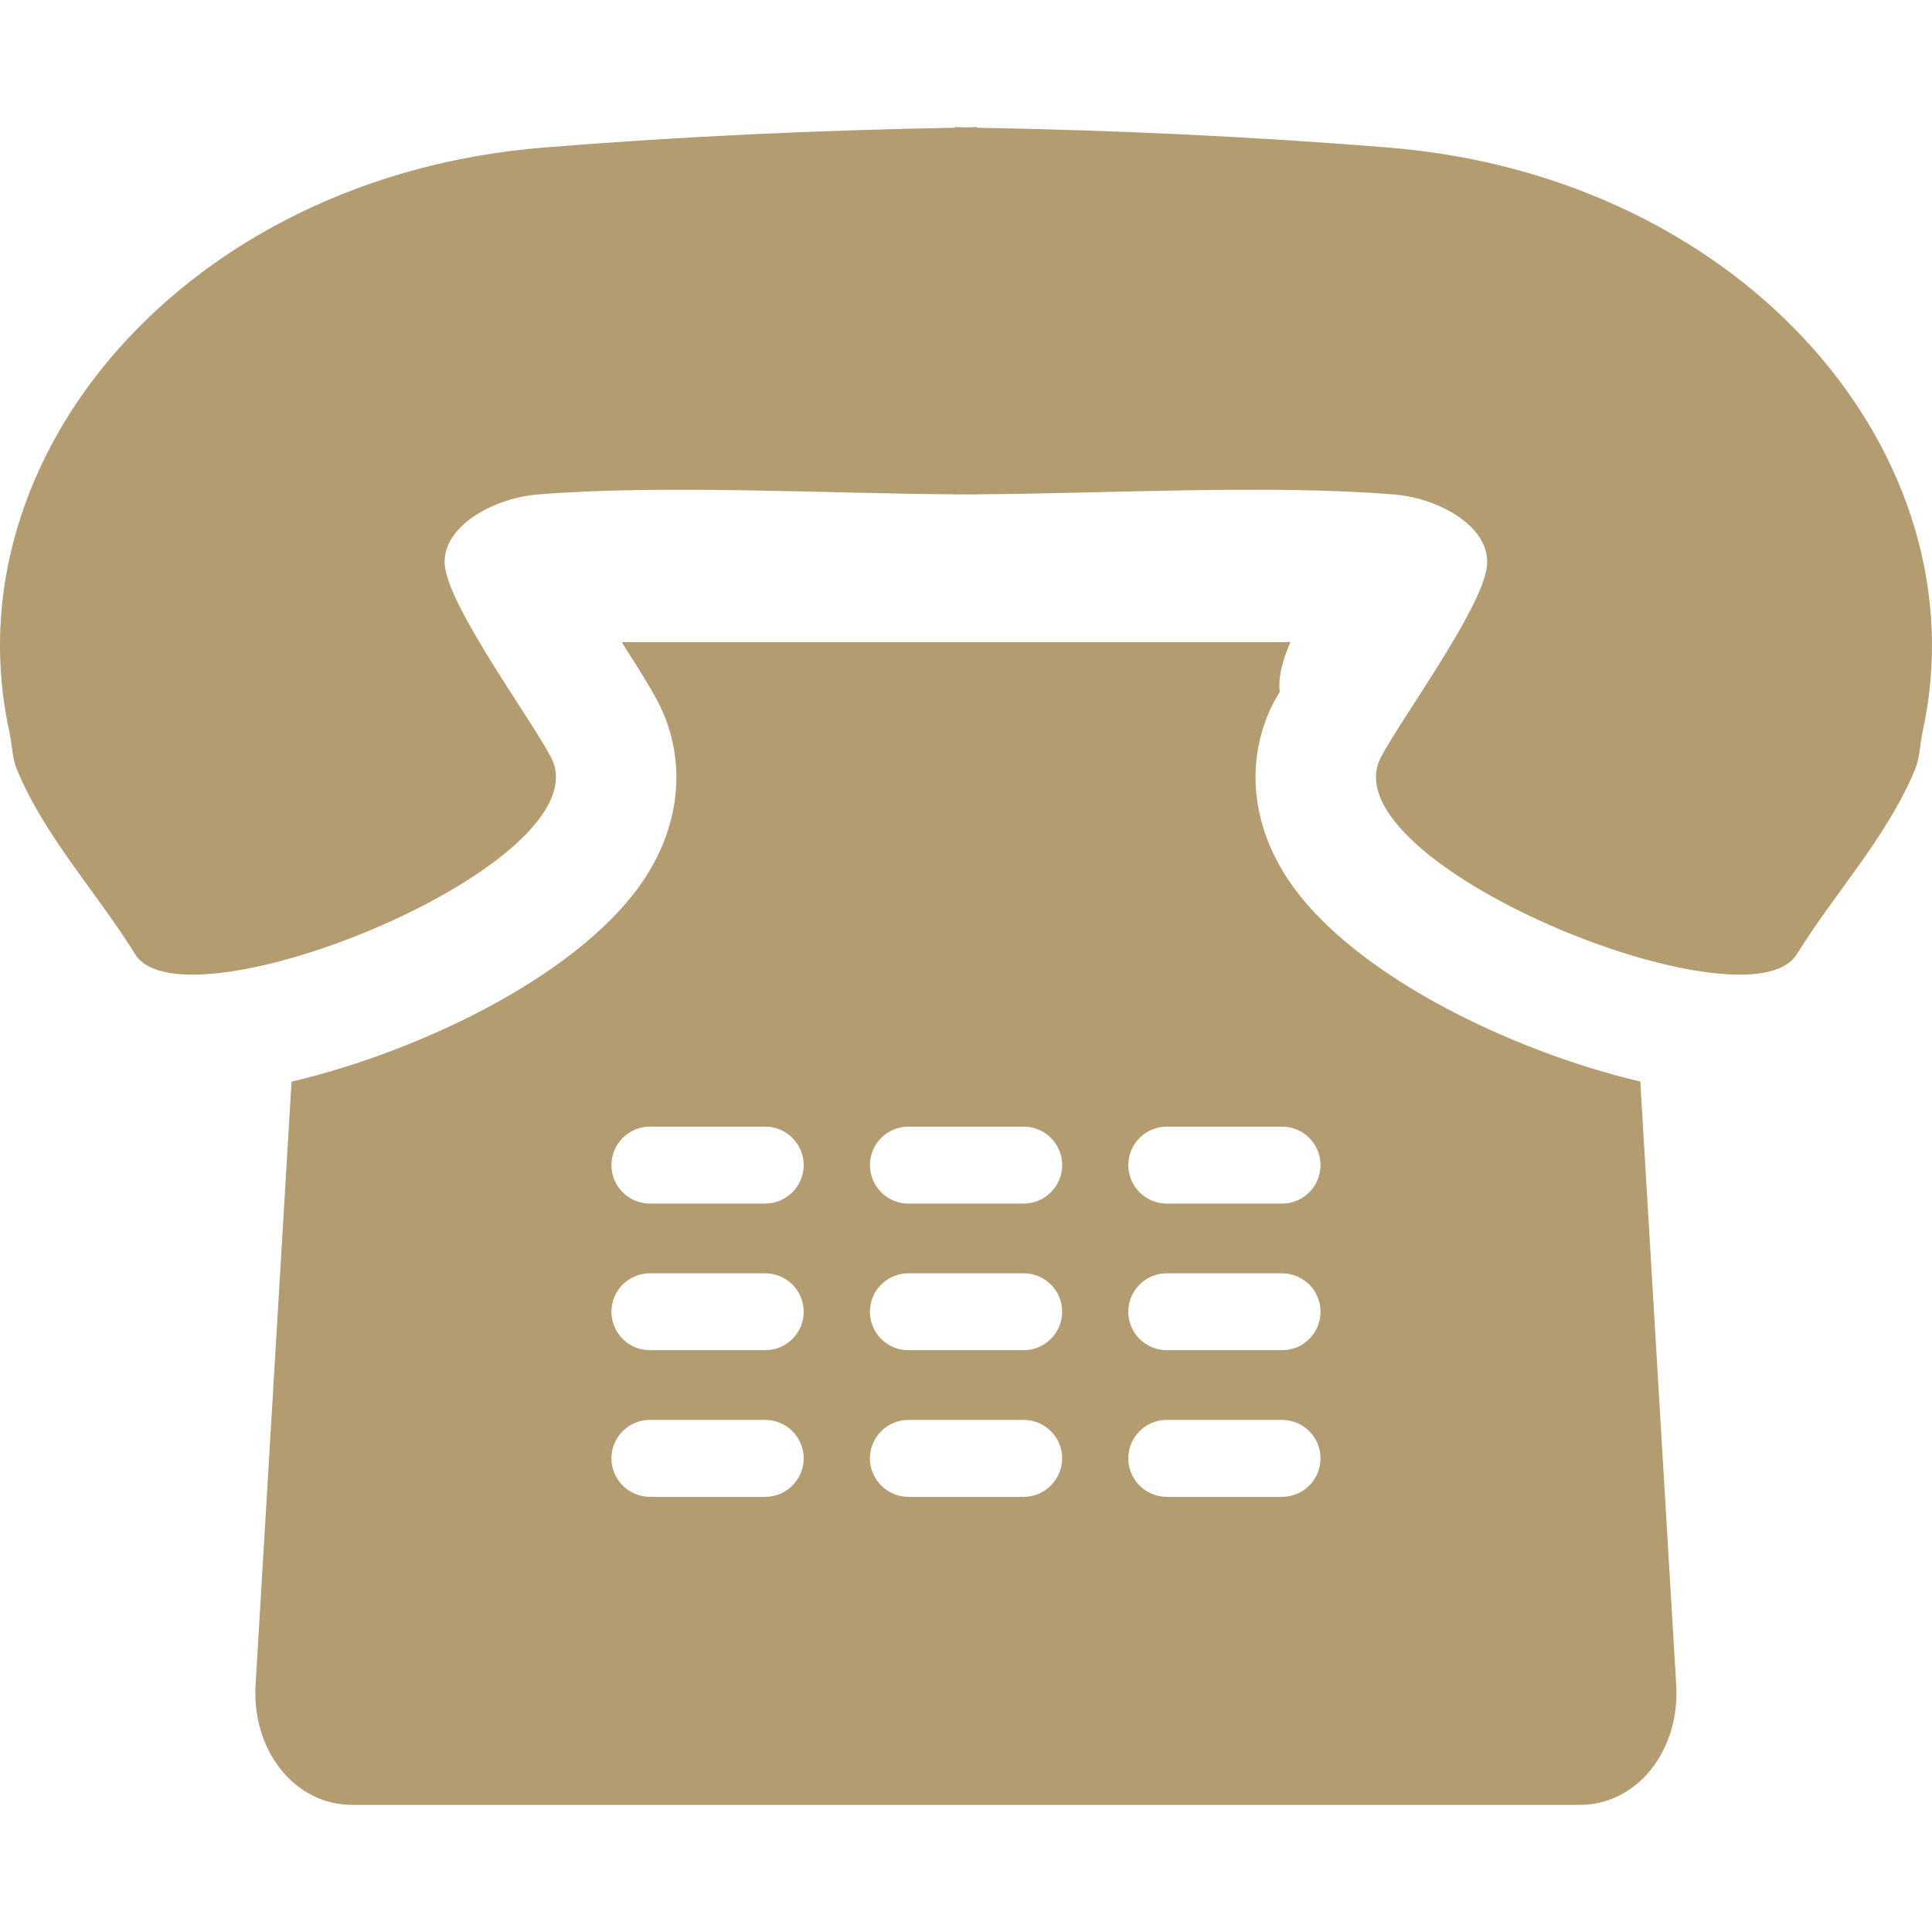 <?xml version="1.0"?>
<svg xmlns="http://www.w3.org/2000/svg" xmlns:xlink="http://www.w3.org/1999/xlink" version="1.1" id="Capa_1" x="0px" y="0px" width="512px" height="512px" viewBox="0 0 34.546 34.546" style="enable-background:new 0 0 34.546 34.546;" xml:space="preserve" class=""><g><g>
	<path d="M29.33,19.339c-2.326-0.545-5.3-1.969-6.377-3.737c-0.603-0.984-0.666-2.094-0.179-3.042   c0.027-0.051,0.074-0.128,0.109-0.188c-0.028-0.209,0.021-0.486,0.172-0.847c0.011-0.024,0.012-0.027,0.02-0.044H11.122   c0.006,0.014,0.006,0.014,0.014,0.032c0,0,0.001,0.001,0.001,0.002c0.268,0.418,0.502,0.792,0.627,1.033   c0.495,0.961,0.431,2.07-0.17,3.055c-1.08,1.77-4.053,3.193-6.381,3.738L4.57,30.124c-0.07,1.183,0.705,2.149,1.723,2.149h21.958   c1.018,0,1.792-0.967,1.721-2.149L29.33,19.339z M13.683,26.765h-2.062c-0.38,0-0.688-0.309-0.688-0.688s0.308-0.688,0.688-0.688   h2.062c0.379,0,0.688,0.309,0.688,0.688S14.062,26.765,13.683,26.765z M13.683,24.143h-2.062c-0.38,0-0.688-0.308-0.688-0.687   c0-0.382,0.308-0.688,0.688-0.688h2.062c0.379,0,0.688,0.306,0.688,0.688C14.371,23.835,14.062,24.143,13.683,24.143z    M13.683,21.521h-2.062c-0.38,0-0.688-0.308-0.688-0.688c0-0.379,0.308-0.688,0.688-0.688h2.062c0.379,0,0.688,0.309,0.688,0.688   S14.062,21.521,13.683,21.521z M18.304,26.765h-2.061c-0.38,0-0.688-0.309-0.688-0.688s0.309-0.688,0.688-0.688h2.062   c0.379,0,0.688,0.309,0.688,0.688C18.991,26.456,18.683,26.765,18.304,26.765z M18.304,24.143h-2.061   c-0.38,0-0.688-0.308-0.688-0.687c0-0.382,0.309-0.688,0.688-0.688h2.062c0.379,0,0.688,0.306,0.688,0.688   C18.991,23.835,18.683,24.143,18.304,24.143z M18.304,21.521h-2.061c-0.38,0-0.688-0.308-0.688-0.688   c0-0.379,0.309-0.688,0.688-0.688h2.062c0.379,0,0.688,0.309,0.688,0.688C18.991,21.212,18.683,21.521,18.304,21.521z    M22.924,26.765h-2.062c-0.379,0-0.687-0.309-0.687-0.688s0.308-0.688,0.687-0.688h2.062c0.381,0,0.688,0.309,0.688,0.688   C23.612,26.456,23.306,26.765,22.924,26.765z M22.924,24.143h-2.062c-0.379,0-0.687-0.308-0.687-0.687   c0-0.382,0.308-0.688,0.687-0.688h2.062c0.381,0,0.688,0.306,0.688,0.688C23.612,23.835,23.306,24.143,22.924,24.143z    M22.924,21.521h-2.062c-0.379,0-0.687-0.308-0.687-0.688c0-0.379,0.308-0.688,0.687-0.688h2.062c0.381,0,0.688,0.309,0.688,0.688   C23.612,21.212,23.306,21.521,22.924,21.521z M34.372,13.114c-0.043,0.216-0.045,0.441-0.13,0.646   c-0.497,1.202-1.429,2.197-2.115,3.305c-0.885,1.414-8.406-1.634-7.437-3.521c0.365-0.698,1.789-2.626,1.896-3.401   c0.098-0.692-0.818-1.233-1.664-1.302c-2.232-0.181-5.083-0.017-7.452-0.002v0.002c-0.063,0-0.133-0.001-0.198-0.001   c-0.064,0-0.134,0.001-0.197,0.001V8.839c-2.369-0.015-5.22-0.178-7.452,0.002c-0.846,0.069-1.762,0.61-1.665,1.302   c0.108,0.775,1.531,2.703,1.896,3.401c0.971,1.887-6.55,4.935-7.435,3.521c-0.688-1.108-1.618-2.103-2.116-3.305   c-0.084-0.205-0.086-0.43-0.129-0.646c-1.104-4.93,3.148-9.96,9.551-10.476c2.445-0.198,4.896-0.31,7.35-0.354V2.272   c0.066,0.001,0.131,0.005,0.197,0.006c0.065-0.001,0.131-0.005,0.198-0.006v0.012c2.452,0.044,4.903,0.156,7.35,0.354   C31.222,3.153,35.474,8.185,34.372,13.114z" data-original="#000000" class="active-path" data-old_color="#b39c6f" fill="#b39c6f"/>
</g></g> </svg>

